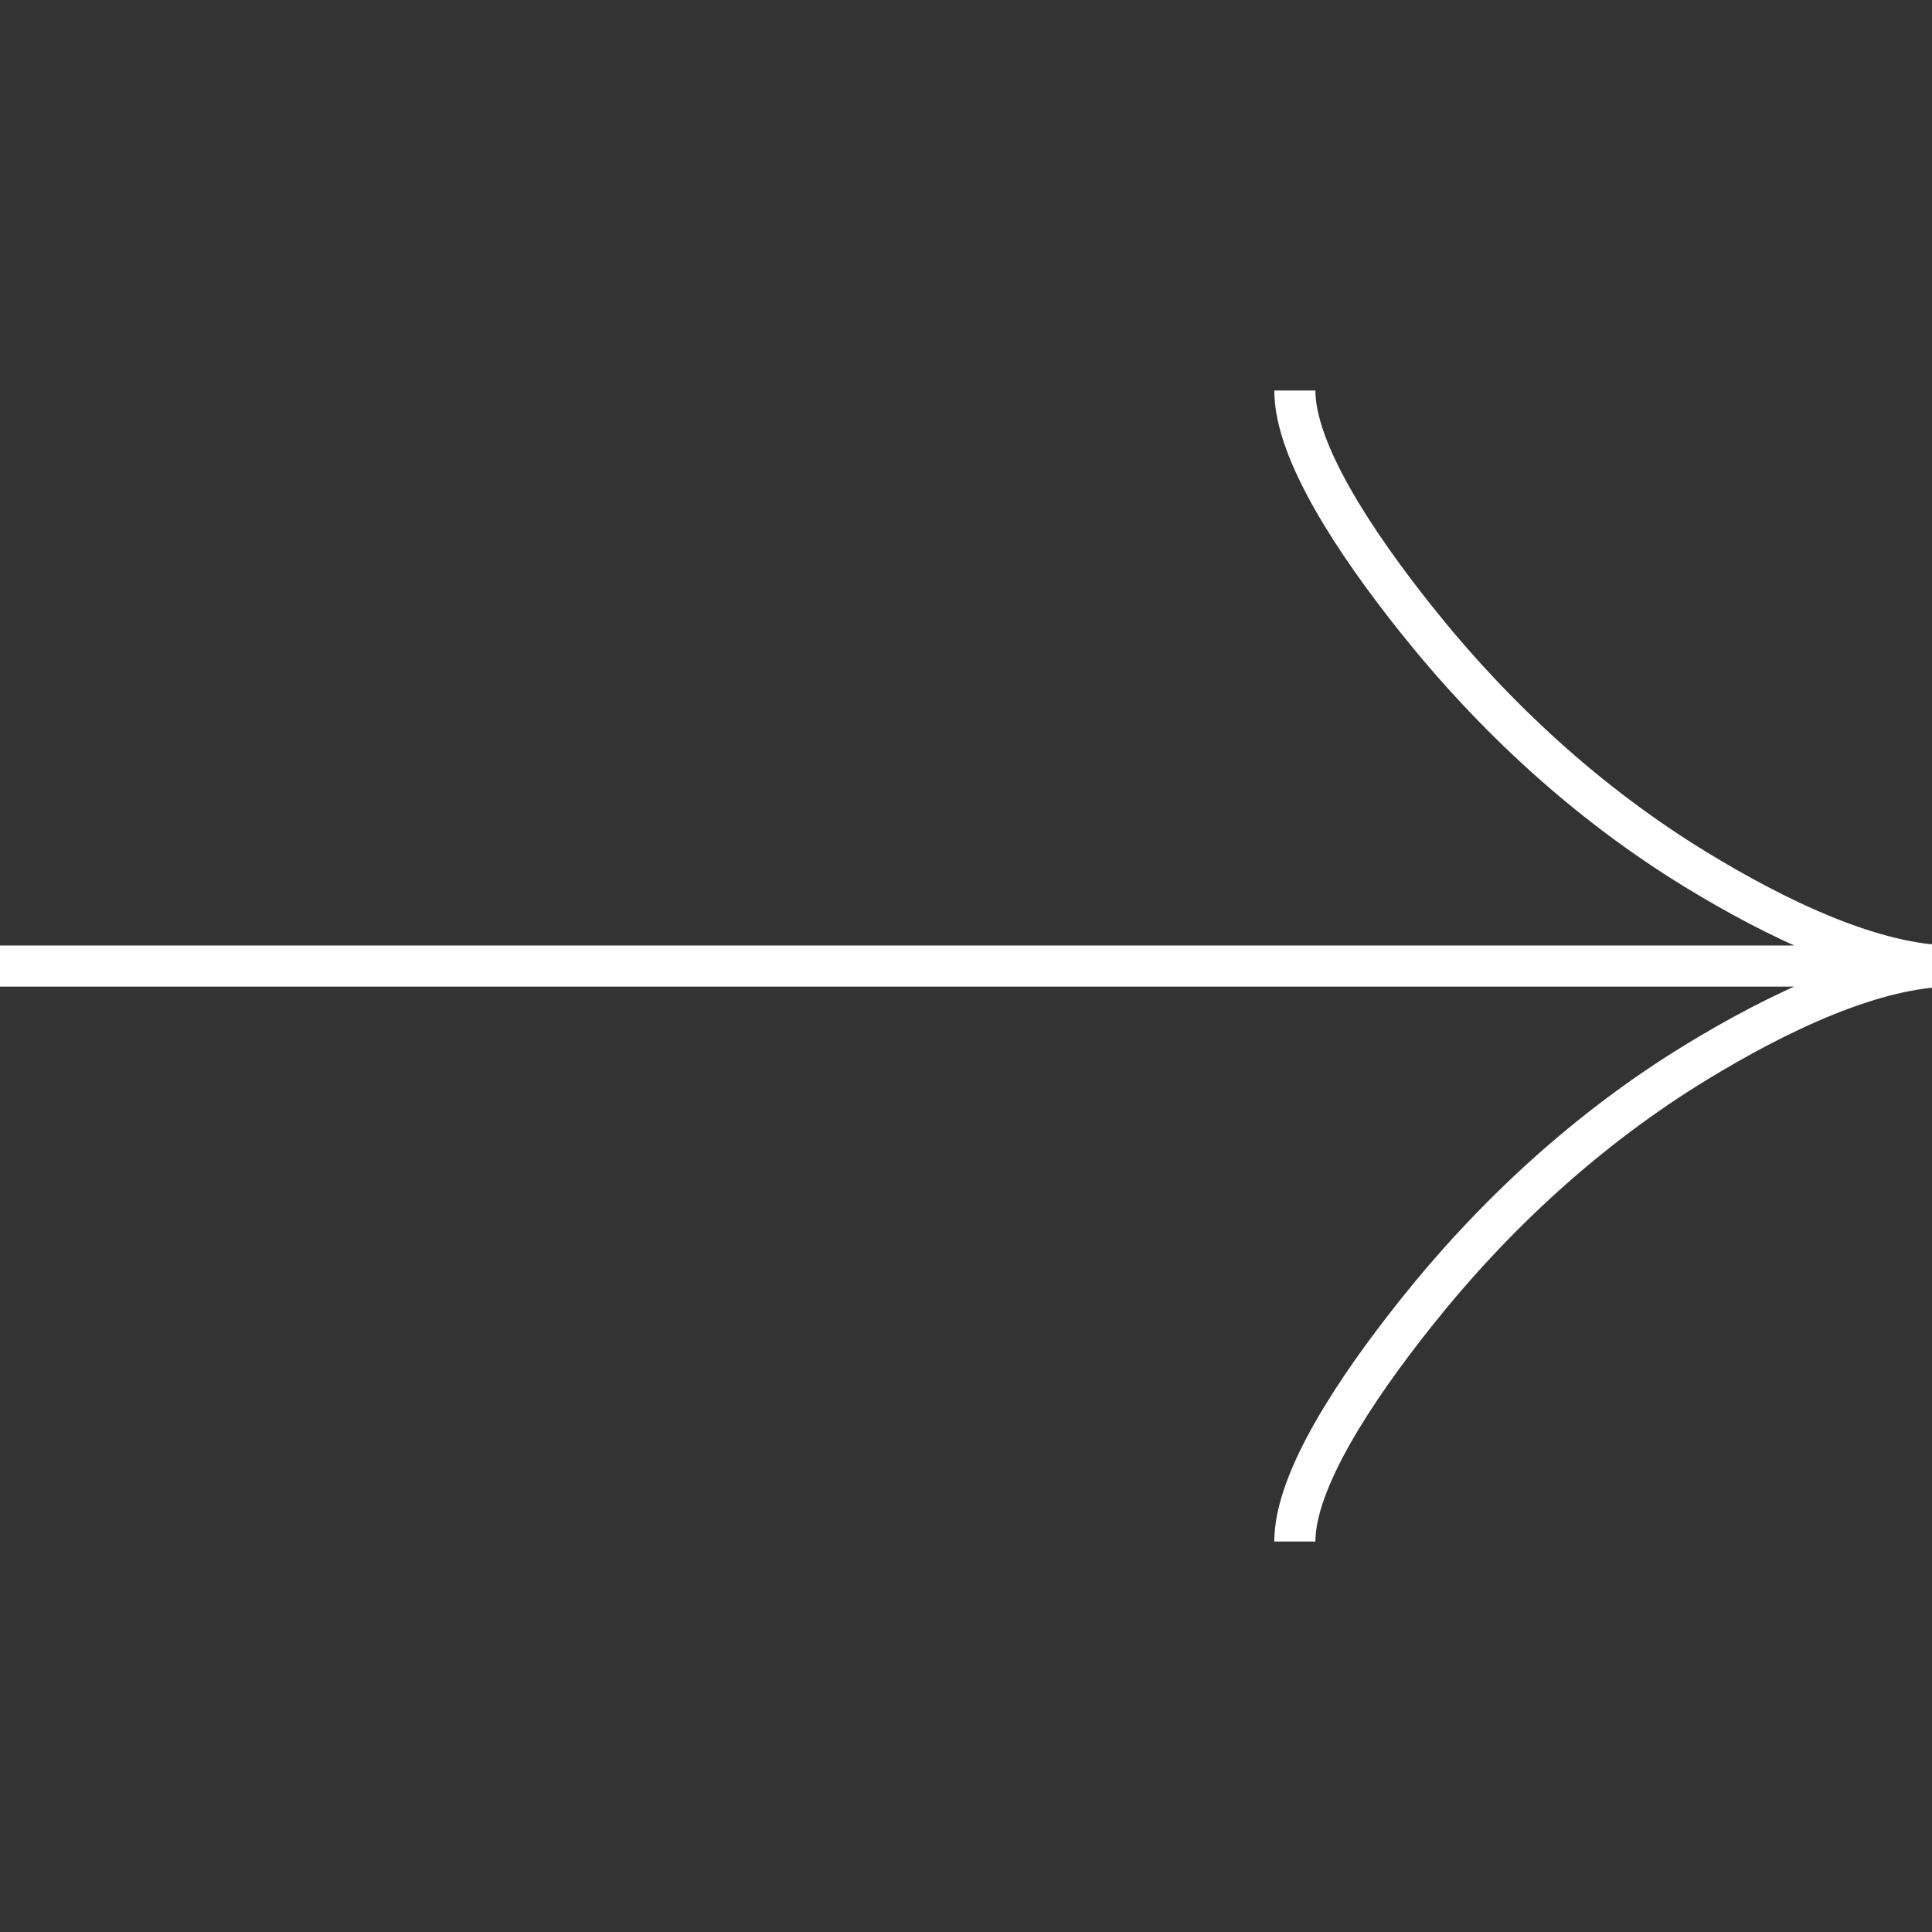 <?xml version="1.0" encoding="UTF-8"?> <svg xmlns="http://www.w3.org/2000/svg" width="48" height="48" viewBox="0 0 48 48" fill="none"><rect x="0" y="0" width="48" height="48" fill="#333333" stroke="none"/> <g clip-path="url(#clip0_25_24)"> <path d="M32.17 9.703C32.17 11.218 33.667 13.481 35.182 15.383C37.132 17.831 39.46 19.971 42.13 21.603C44.13 22.826 46.559 24.001 48.511 24.001M48.511 24.001C46.559 24.001 44.13 25.176 42.13 26.398C39.46 28.031 37.132 30.171 35.182 32.619C33.667 34.521 32.17 36.784 32.17 38.299M48.511 24.001H-0.511" stroke="white" stroke-width="1.021"></path> </g> <defs> <clipPath id="clip0_25_24"> <rect width="48" height="48" fill="white"></rect> </clipPath> </defs> </svg> 